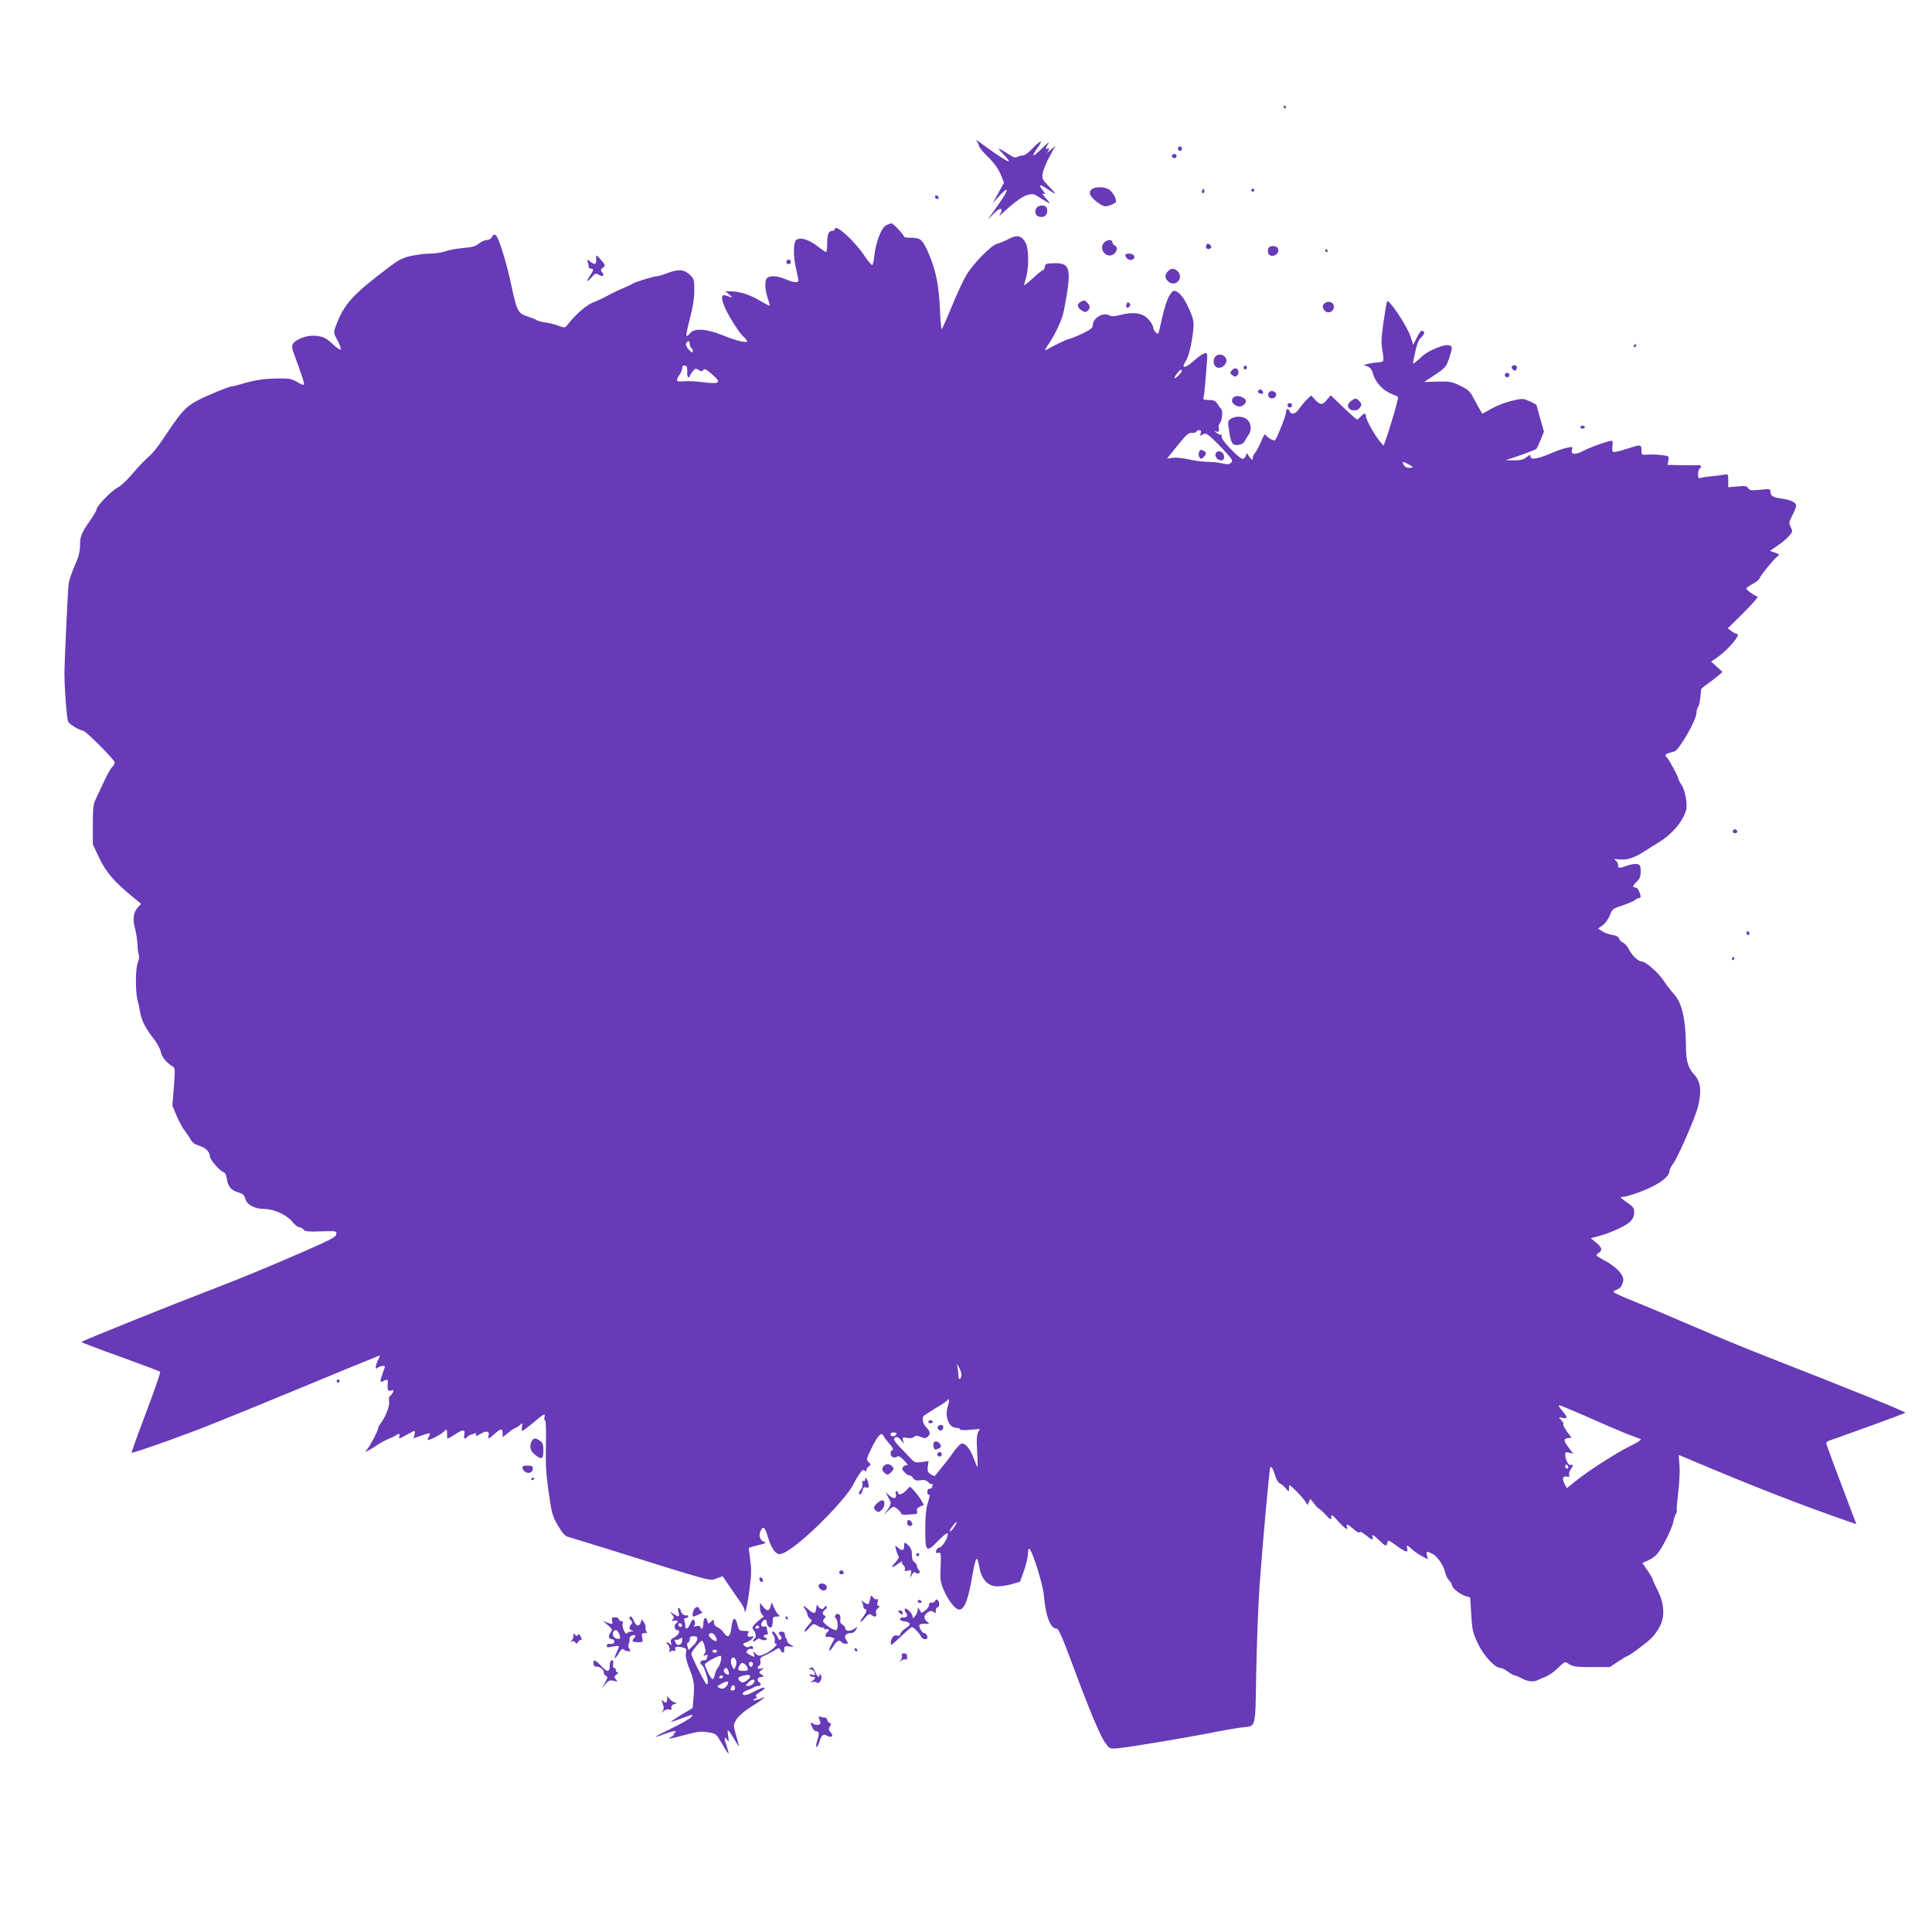 <?xml version="1.0" standalone="no"?>
<!DOCTYPE svg PUBLIC "-//W3C//DTD SVG 20010904//EN"
 "http://www.w3.org/TR/2001/REC-SVG-20010904/DTD/svg10.dtd">
<svg version="1.0" xmlns="http://www.w3.org/2000/svg"
 width="1280pt" height="1280pt" viewBox="0 0 1280 1280"
 preserveAspectRatio="xMidYMid meet">
<g transform="translate(0,1280) scale(0.1,-0.1)"
fill="#673ab7" stroke="none">
<path d="M8505 12090 c3 -5 8 -10 11 -10 2 0 4 5 4 10 0 6 -5 10 -11 10 -5 0
-7 -4 -4 -10z"/>
<path d="M6470 11866 c8 -10 15 -25 16 -34 2 -9 29 -42 61 -73 39 -38 67 -77
82 -113 l23 -56 -37 -67 -37 -68 46 50 c25 28 45 43 46 35 0 -13 -20 -46 -108
-170 -20 -29 -18 -28 16 9 41 45 73 50 51 8 -7 -12 -8 -18 -3 -14 80 76 143
124 177 134 38 11 45 10 77 -11 19 -12 46 -29 60 -36 22 -11 20 -7 -10 25 -22
24 -28 36 -17 32 17 -6 16 -4 -2 19 -33 42 -25 47 22 16 71 -48 74 -47 20 9
-50 52 -51 55 -44 94 4 22 25 72 46 110 l38 70 -34 -30 c-19 -16 -28 -23 -21
-15 14 17 16 34 2 25 -15 -9 -12 7 6 35 9 14 -7 1 -36 -27 -29 -29 -57 -53
-62 -53 -6 0 6 23 26 51 42 57 22 53 -39 -10 -21 -23 -47 -41 -58 -41 -10 0
-26 -4 -36 -9 -12 -7 -26 -4 -47 10 -16 11 -42 27 -59 36 -27 14 -25 10 15
-31 24 -25 39 -46 33 -46 -11 0 -94 54 -178 117 -27 21 -43 29 -35 19z"/>
<path d="M7807 11824 c-8 -8 1 -24 14 -24 5 0 9 7 9 15 0 15 -12 20 -23 9z"/>
<path d="M7765 11771 c-7 -12 12 -24 25 -16 11 7 4 25 -10 25 -5 0 -11 -4 -15
-9z"/>
<path d="M7238 11549 c-36 -21 -16 -59 54 -104 23 -14 33 -15 62 -5 19 6 37
16 39 23 6 17 -19 63 -45 81 -25 18 -84 21 -110 5z"/>
<path d="M7966 11541 c-4 -7 -5 -15 -2 -18 9 -9 19 4 14 18 -4 11 -6 11 -12 0z"/>
<path d="M8290 11540 c0 -5 5 -10 10 -10 6 0 10 5 10 10 0 6 -4 10 -10 10 -5
0 -10 -4 -10 -10z"/>
<path d="M6196 11502 c-3 -6 -1 -14 5 -17 15 -10 25 3 12 16 -7 7 -13 7 -17 1z"/>
<path d="M6872 11428 c-22 -22 -15 -57 13 -64 33 -8 57 12 53 45 -2 19 -10 27
-28 29 -14 2 -31 -3 -38 -10z"/>
<path d="M5870 11307 c-30 -15 -68 -112 -77 -199 -3 -32 -9 -61 -14 -63 -4 -3
-25 21 -46 52 -71 108 -203 227 -203 183 0 -5 -8 -10 -19 -10 -22 0 -31 -26
-31 -92 0 -27 -3 -48 -7 -48 -3 0 -30 18 -59 40 -56 44 -114 61 -139 40 -20
-16 -20 -114 0 -195 8 -33 14 -66 15 -72 0 -19 -32 -16 -85 7 -53 23 -105 26
-123 8 -17 -17 -15 -76 4 -132 9 -26 15 -49 13 -51 -2 -2 -33 14 -68 35 -65
39 -134 60 -194 60 l-32 0 25 -20 c28 -22 24 -25 -15 -10 -34 13 -40 -3 -20
-59 18 -53 96 -179 130 -211 14 -13 25 -27 25 -31 0 -14 -75 4 -160 39 -108
44 -191 50 -218 14 -10 -13 -20 -20 -24 -17 -3 3 7 56 23 116 20 75 29 136 29
186 0 71 -2 77 -31 104 -38 35 -77 37 -149 9 -28 -11 -58 -20 -68 -20 -21 0
-155 -42 -162 -50 -3 -4 -25 -14 -50 -24 -25 -10 -72 -32 -105 -50 -33 -18
-81 -41 -107 -50 -43 -17 -113 -78 -166 -145 -19 -24 -20 -25 -63 -9 -24 9
-64 19 -89 22 -24 4 -49 11 -55 15 -5 5 -33 16 -62 25 -62 21 -69 35 -107 214
-31 145 -81 305 -100 322 -12 9 -17 7 -26 -9 -6 -12 -21 -21 -35 -21 -13 0
-36 -11 -52 -23 -22 -19 -45 -25 -103 -30 -42 -4 -95 -13 -119 -22 -24 -8 -69
-15 -100 -15 -31 0 -87 -7 -125 -15 -57 -12 -82 -25 -145 -72 -249 -188 -302
-247 -358 -398 -14 -38 -13 -42 14 -92 15 -28 24 -55 20 -59 -3 -4 -28 13 -55
38 -39 37 -57 46 -98 52 -51 6 -98 -4 -141 -31 -30 -20 -34 -37 -18 -80 55
-149 74 -207 69 -212 -3 -3 -24 5 -47 19 -38 22 -51 24 -146 22 -75 -2 -128
-10 -189 -27 -46 -14 -90 -25 -96 -25 -19 0 -186 -69 -236 -98 -76 -43 -101
-72 -222 -254 -32 -48 -73 -99 -92 -113 -18 -14 -63 -61 -101 -105 -37 -45
-84 -90 -105 -100 -40 -20 -140 -123 -140 -144 0 -7 -18 -38 -40 -70 -60 -85
-70 -110 -70 -170 0 -41 -9 -75 -35 -134 -19 -43 -37 -96 -40 -118 -6 -47 -28
-516 -28 -594 0 -106 16 -305 25 -322 8 -17 77 -58 97 -58 17 0 211 -194 211
-211 0 -9 -7 -22 -16 -30 -9 -7 -33 -49 -53 -93 -21 -45 -47 -99 -57 -121 -16
-33 -19 -63 -19 -170 l0 -130 44 -92 c45 -94 100 -158 231 -264 l45 -37 -21
-23 c-31 -34 -37 -76 -19 -142 8 -32 15 -79 16 -105 0 -26 4 -56 8 -67 5 -12
2 -33 -6 -52 -16 -39 -17 -191 -2 -248 6 -22 14 -60 18 -85 9 -52 36 -105 91
-174 21 -27 41 -65 45 -84 6 -34 40 -76 79 -97 16 -9 17 -19 8 -135 l-10 -125
29 -69 c16 -37 39 -81 52 -96 12 -15 29 -41 39 -58 11 -21 29 -34 58 -43 42
-13 70 -40 70 -69 0 -21 65 -97 89 -105 13 -4 20 -19 24 -46 7 -50 29 -76 76
-89 29 -8 39 -16 46 -42 12 -41 61 -67 127 -68 64 0 148 -39 184 -84 16 -20
36 -36 45 -36 9 0 22 -7 30 -16 11 -13 31 -15 116 -12 103 3 104 3 101 -20 -3
-19 -43 -39 -283 -143 -154 -67 -370 -156 -480 -198 -372 -143 -925 -366 -925
-372 0 -3 116 -48 258 -98 141 -51 260 -96 263 -99 4 -4 -38 -125 -93 -270
-55 -145 -98 -265 -96 -267 2 -3 110 33 239 79 222 80 322 120 964 385 149 62
304 126 345 142 41 17 81 33 89 36 10 5 9 -1 -3 -25 -20 -38 -22 -72 -4 -54
11 11 48 17 48 8 0 -2 -7 -23 -15 -46 -20 -55 -19 -63 4 -50 28 14 32 13 30
-13 -4 -46 0 -55 22 -50 19 5 20 4 10 -16 -7 -11 -15 -21 -19 -21 -5 0 -6 -16
-4 -36 4 -33 -26 -107 -62 -153 -6 -7 -11 -19 -11 -25 0 -15 -54 -117 -74
-140 -15 -18 -15 -18 9 -6 14 7 43 25 65 40 22 14 56 32 75 40 19 7 39 17 45
22 15 13 28 9 21 -7 -7 -20 -2 -19 50 10 55 31 58 31 50 1 l-6 -25 55 19 c58
20 61 20 45 -11 -6 -10 -8 -19 -5 -19 17 0 83 34 102 52 22 21 23 21 25 2 0
-10 1 -27 0 -36 -1 -13 10 -9 50 17 55 37 73 36 64 -1 -6 -23 7 -34 18 -15 3
5 19 14 35 19 25 9 29 8 24 -4 -4 -11 4 -9 30 6 39 23 62 19 54 -11 -7 -26 0
-24 40 11 41 37 53 38 53 4 l0 -26 39 31 c21 17 42 31 47 31 4 0 16 8 27 17
19 17 20 17 15 -9 -3 -16 -2 -28 3 -28 4 0 37 25 73 55 71 60 81 65 73 35 -3
-11 -1 -20 4 -20 6 0 8 -64 6 -163 -3 -127 1 -194 18 -313 20 -139 24 -157 61
-220 26 -46 47 -70 64 -75 14 -4 120 -36 235 -72 745 -233 705 -222 751 -205
l42 15 41 -61 c23 -34 57 -83 76 -110 19 -26 32 -53 28 -60 -4 -7 -2 -8 5 -1
6 6 18 69 27 140 14 107 14 143 5 203 -6 41 -10 75 -8 77 2 2 31 11 63 18 49
12 56 16 37 22 -27 9 -38 45 -22 74 18 34 28 25 49 -47 12 -40 31 -78 45 -92
23 -20 28 -21 55 -10 105 43 423 359 470 466 5 11 20 37 34 57 18 27 27 33 36
24 8 -8 11 -8 11 2 0 8 7 19 16 26 15 10 15 13 -1 28 -16 16 -15 22 18 90 19
40 43 80 53 87 15 13 18 13 28 -4 6 -11 24 -35 41 -54 20 -23 26 -37 17 -40
-18 -6 -15 -39 4 -46 9 -4 22 -2 29 4 8 7 21 -1 46 -27 19 -19 27 -33 19 -31
-8 3 -20 -2 -27 -11 -9 -12 -6 -20 14 -39 14 -13 28 -21 31 -18 3 3 12 -4 20
-15 12 -17 22 -20 49 -16 25 4 39 1 53 -13 10 -10 21 -15 25 -12 4 4 5 -2 3
-13 -2 -11 -11 -19 -20 -19 -10 1 -15 -6 -14 -21 0 -13 4 -21 9 -18 10 6 9 -5
-8 -61 -10 -32 -15 -92 -15 -173 0 -148 7 -153 90 -67 30 31 56 51 58 45 7
-21 -32 -90 -53 -93 -11 -2 -21 -12 -23 -22 -3 -14 1 -18 15 -14 17 5 18 -1
15 -92 -4 -83 -1 -104 19 -151 28 -66 72 -125 99 -132 34 -9 61 51 87 196 29
165 35 173 53 77 15 -77 57 -120 118 -120 24 0 68 7 97 15 l53 16 26 72 c14
40 26 89 26 110 0 20 4 37 8 37 17 0 92 -235 98 -309 11 -137 43 -221 84 -221
13 0 36 -52 100 -223 112 -304 187 -484 222 -533 29 -40 30 -41 81 -37 75 7
390 59 590 97 95 19 199 37 232 41 100 12 91 -23 98 377 4 194 14 448 22 563
19 266 65 778 71 784 8 8 20 -13 33 -57 7 -24 20 -46 29 -49 9 -3 27 -18 39
-32 22 -26 22 -26 23 -3 0 12 2 22 3 22 9 0 86 -78 102 -104 l19 -28 8 22 c8
23 9 23 34 -11 14 -19 28 -34 32 -34 4 0 24 -18 44 -40 35 -37 37 -38 38 -16
0 20 5 17 46 -28 45 -50 69 -65 58 -36 -9 23 5 18 44 -16 21 -19 38 -27 40
-20 2 6 18 -1 40 -19 40 -33 54 -38 46 -15 -10 24 4 18 43 -20 42 -40 50 -43
55 -15 3 19 8 17 58 -19 62 -45 81 -51 73 -21 -7 27 0 25 34 -6 15 -14 45 -35
66 -45 l38 -20 -7 26 c-7 29 -3 30 37 10 34 -18 73 -76 84 -124 4 -18 16 -42
26 -52 10 -10 19 -25 19 -33 0 -18 59 -63 94 -72 14 -3 26 -7 26 -8 1 0 3 -41
6 -91 7 -125 10 -140 49 -221 37 -75 110 -154 143 -154 10 0 33 -11 52 -25 19
-14 39 -25 45 -25 5 0 27 -9 48 -20 40 -22 77 -25 105 -11 9 5 32 15 49 21 18
7 45 24 60 37 16 14 38 35 50 46 22 19 23 19 50 1 23 -15 48 -19 148 -19 l120
0 57 38 c31 20 59 37 63 37 9 0 116 79 153 114 19 17 45 53 59 81 35 67 29
154 -16 241 -17 34 -31 65 -31 70 -1 5 -16 32 -35 59 l-34 50 37 16 c20 9 47
27 59 41 32 34 101 170 109 215 4 21 11 43 16 50 5 6 8 17 7 25 -2 7 3 64 10
126 8 62 11 142 8 178 -4 35 -5 64 -4 64 2 0 41 -16 87 -36 399 -169 717 -293
1022 -399 l67 -23 -10 26 c-111 291 -189 500 -189 509 0 6 6 13 13 16 6 2 122
44 257 92 135 49 248 91 253 95 7 6 -348 149 -903 366 -129 50 -350 141 -490
202 -140 60 -319 136 -397 167 -79 31 -143 61 -143 65 0 5 9 11 19 15 24 7 37
23 45 57 9 37 -43 94 -125 138 -58 31 -60 33 -40 47 30 20 26 37 -15 71 l-35
29 48 12 c80 21 188 70 215 99 17 18 25 38 25 60 0 29 -7 38 -51 68 -38 25
-45 34 -30 34 32 0 134 35 200 68 70 35 114 74 114 100 0 10 10 32 23 49 34
46 146 303 166 378 26 105 19 169 -24 215 -40 42 -55 92 -55 182 -1 182 -26
293 -79 351 -21 23 -52 63 -69 90 -32 50 -119 127 -145 127 -23 0 -65 40 -85
80 -9 19 -27 39 -39 45 -12 5 -24 17 -26 27 -3 11 -19 20 -45 24 -22 3 -52 14
-67 24 l-27 18 31 23 c17 12 38 42 47 65 15 41 20 45 83 65 36 12 73 28 82 35
8 8 21 14 27 14 15 0 15 11 2 44 -5 14 -16 26 -25 26 -22 0 -19 13 10 40 19
18 25 34 25 67 0 36 -4 44 -22 48 -13 3 -43 -1 -67 -10 -56 -19 -61 -19 -61 5
0 10 -8 24 -17 30 -14 9 -9 10 26 6 51 -5 98 10 168 55 29 19 70 44 91 57 91
56 160 137 183 215 11 38 -7 135 -32 169 -10 15 -19 32 -19 37 0 14 -58 122
-77 143 -14 16 -13 18 11 28 15 5 31 10 35 10 30 0 151 208 151 260 0 14 5 31
10 36 8 8 15 47 20 116 0 4 19 21 43 37 23 17 55 41 71 55 l28 24 -37 34 -38
35 44 30 c71 50 156 153 127 153 -7 0 -24 9 -37 19 l-24 18 104 103 c57 57 99
105 94 107 -24 8 -75 44 -75 53 0 5 18 19 40 30 23 12 44 29 47 38 7 20 88
120 116 143 19 16 19 16 -14 28 l-33 11 49 34 c28 18 62 47 77 64 26 29 26 32
12 60 -13 28 -13 33 11 78 14 26 25 55 25 64 0 21 -38 39 -99 47 -54 7 -71 18
-71 45 0 19 -5 20 -69 13 -60 -6 -70 -4 -79 11 -8 14 -19 16 -71 11 l-61 -5 0
44 c0 41 -2 44 -22 40 -13 -3 -51 -8 -86 -11 -35 -3 -70 -9 -78 -12 -10 -4
-14 3 -14 25 0 17 5 34 10 37 18 11 11 24 -12 23 -13 -1 -63 -1 -112 0 l-88 2
5 29 c6 29 5 30 -46 36 -29 4 -70 5 -92 3 -39 -3 -40 -2 -40 30 0 39 -4 39
-101 7 -42 -14 -80 -22 -86 -19 -6 4 -8 22 -5 40 3 19 1 34 -4 34 -22 0 -147
-44 -191 -68 -53 -28 -83 -24 -73 9 6 19 4 20 -32 13 -21 -4 -67 -20 -102 -35
-85 -38 -141 -48 -141 -25 0 16 -3 15 -26 -3 -20 -16 -41 -21 -83 -21 l-56 1
98 33 c54 19 102 38 106 42 4 5 17 33 29 62 l21 53 -24 84 c-14 47 -25 88 -25
91 0 3 -20 14 -45 25 -44 20 -49 20 -117 4 -40 -9 -100 -32 -134 -51 l-63 -35
-14 23 c-8 13 -27 48 -43 78 -25 47 -37 59 -89 84 -55 27 -68 30 -150 28 l-90
-3 72 48 c68 45 74 52 93 107 25 75 25 82 -2 89 -28 8 -135 -36 -173 -71 -16
-16 -38 -34 -48 -42 -17 -12 -18 -11 -13 11 23 111 31 135 53 155 14 13 22 28
18 33 -12 20 -25 11 -48 -36 l-24 -47 -18 55 c-24 72 -147 256 -156 231 -3 -9
-14 -73 -24 -142 -14 -101 -15 -136 -6 -184 6 -32 8 -62 5 -67 -3 -5 -20 -10
-37 -10 -18 -1 -45 -5 -62 -9 l-30 -7 26 -11 c19 -7 29 -23 38 -55 15 -52 67
-107 121 -127 19 -7 38 -16 42 -19 6 -5 -46 -186 -83 -290 l-12 -34 -23 26
c-35 41 -94 146 -94 168 0 24 -12 24 -35 -1 -10 -11 -21 -20 -24 -20 -3 0 -44
36 -91 81 l-84 80 -27 -32 c-28 -35 -45 -33 -83 10 l-19 21 -29 -27 c-16 -16
-38 -43 -50 -60 -21 -35 -54 -44 -64 -18 -9 23 -24 18 -24 -8 0 -21 -59 -169
-72 -183 -8 -8 -51 16 -62 34 -6 10 -14 -1 -31 -43 -13 -31 -31 -65 -39 -74
-9 -10 -16 -25 -16 -35 0 -15 -2 -15 -13 -4 -8 7 -16 20 -20 28 -4 11 -7 9
-12 -7 -4 -13 -14 -23 -22 -23 -23 0 -146 129 -139 146 3 8 -1 14 -8 14 -8 0
-22 8 -33 18 -10 9 -14 14 -9 10 20 -16 38 -9 31 13 -4 12 -1 27 8 37 14 17
20 82 8 92 -4 3 -14 17 -24 33 -14 22 -25 27 -58 27 -31 0 -40 3 -36 14 3 8 8
46 11 85 19 227 19 211 -1 211 -10 -1 -43 -23 -73 -50 -57 -52 -88 -54 -55 -4
20 31 40 111 50 201 6 52 4 71 -16 120 -31 78 -65 128 -93 141 -22 10 -27 7
-48 -26 -14 -21 -34 -81 -47 -142 -13 -58 -25 -107 -27 -109 -8 -9 -34 23 -34
40 0 10 -13 34 -30 52 -37 43 -99 53 -184 31 -43 -11 -61 -12 -77 -3 -41 22
-109 -18 -109 -64 0 -18 -13 -30 -63 -54 -34 -17 -76 -34 -92 -38 -17 -4 -58
-23 -93 -41 -34 -19 -65 -34 -68 -34 -3 0 9 20 26 45 44 64 88 161 99 219 53
279 45 315 -67 312 -51 -1 -57 -4 -60 -24 -2 -12 -7 -22 -12 -22 -5 0 -33 -22
-63 -50 -30 -27 -57 -50 -60 -50 -3 0 2 21 10 48 20 67 20 190 -1 231 -27 51
-55 58 -113 28 -26 -14 -61 -28 -76 -32 -39 -8 -163 -135 -208 -213 -20 -35
-63 -128 -95 -207 -33 -80 -62 -145 -65 -145 -3 0 -9 62 -12 138 -7 158 -30
266 -81 378 -37 80 -48 88 -113 89 -24 0 -43 3 -43 6 0 12 -72 89 -83 89 -7 0
-23 -6 -37 -13z m-1300 -786 c0 -11 5 -23 10 -26 6 -3 10 -13 10 -22 0 -12 -6
-10 -25 9 -16 16 -23 32 -19 42 9 22 24 20 24 -3z m-17 -184 c-1 -20 2 -37 7
-37 6 0 10 3 10 8 0 4 9 18 19 31 16 21 20 22 40 10 18 -12 23 -12 30 0 7 11
20 5 60 -30 64 -55 52 -66 -62 -51 -44 6 -102 8 -128 6 -52 -5 -55 2 -22 51 7
11 13 28 13 38 0 12 6 17 18 15 13 -3 16 -12 15 -41z m3277 5 c0 -5 -11 -19
-25 -32 -29 -27 -33 -19 -7 15 17 25 32 32 32 17z m125 -413 c-6 -18 -5 -19
13 -8 18 11 25 8 62 -24 22 -21 63 -62 91 -93 44 -48 48 -57 35 -70 -12 -11
-24 -12 -58 -4 -24 5 -67 10 -96 10 -29 0 -85 7 -124 16 -39 9 -88 14 -108 11
l-38 -5 70 87 c56 70 74 85 93 83 13 -2 26 2 30 7 3 6 13 11 21 11 11 0 13 -6
9 -21z m1375 -204 c36 -19 38 -25 5 -25 -14 0 -29 8 -35 20 -13 24 -8 25 30 5z
m-2960 -6032 c0 -12 -4 -25 -10 -28 -6 -4 -10 6 -10 22 0 15 -3 39 -6 53 l-5
25 15 -25 c8 -14 15 -35 16 -47z m-90 -208 c-23 -70 6 -145 57 -145 12 0 23
-4 23 -10 0 -5 26 -7 66 -3 l66 6 -12 -23 c-9 -17 -11 -53 -6 -127 3 -57 4
-103 2 -103 -2 0 -13 26 -25 58 -23 64 -59 106 -83 97 -9 -4 -30 -27 -49 -53
-18 -26 -53 -72 -78 -102 -25 -30 -46 -57 -48 -59 -1 -2 -13 3 -27 12 -20 13
-23 22 -19 51 l5 36 -45 -6 c-41 -6 -48 -4 -72 22 -15 16 -47 50 -72 75 -26
26 -43 51 -39 58 11 17 26 13 46 -11 l19 -23 -6 22 c-5 21 -3 22 26 17 19 -4
37 -2 46 6 12 10 21 10 45 0 24 -10 33 -10 45 0 21 17 19 36 -7 62 -22 22 -31
57 -20 75 4 5 40 29 80 53 40 23 75 47 78 52 13 21 15 -3 4 -37z m4268 -86
c114 -51 231 -100 260 -110 29 -10 57 -21 63 -24 5 -4 -26 -24 -70 -45 -90
-44 -279 -165 -364 -234 l-56 -46 -16 30 c-18 35 -11 54 17 47 14 -4 18 -2 14
10 -3 8 1 24 9 36 19 26 19 38 2 31 -15 -5 -37 35 -37 68 0 17 4 19 27 13 l26
-6 -25 33 c-39 52 -41 66 -12 70 l26 3 -31 41 c-16 23 -27 45 -24 48 4 3 -2
16 -13 27 -19 22 -19 22 9 15 35 -8 34 5 -4 49 -17 19 -26 35 -19 35 6 0 105
-41 218 -91z m-4608 -98 c0 -11 -26 -22 -34 -14 -12 12 -5 23 14 23 11 0 20
-4 20 -9z m4450 -222 c0 -5 -4 -9 -10 -9 -5 0 -10 7 -10 16 0 8 5 12 10 9 6
-3 10 -10 10 -16z m-4070 -399 c-12 -17 -24 -29 -27 -26 -3 2 5 18 18 35 29
40 38 32 9 -9z"/>
<path d="M7944 9805 c-8 -20 3 -48 18 -43 6 2 16 12 22 21 8 13 7 20 -4 27
-21 14 -30 12 -36 -5z"/>
<path d="M8054 9795 c-8 -20 13 -45 37 -45 13 0 19 7 19 24 0 34 -45 50 -56
21z"/>
<path d="M6150 3380 c0 -5 7 -10 15 -10 8 0 15 5 15 10 0 6 -7 10 -15 10 -8 0
-15 -4 -15 -10z"/>
<path d="M6214 3349 c-8 -14 11 -33 25 -25 6 4 11 14 11 22 0 16 -26 19 -36 3z"/>
<path d="M6186 3242 c-3 -5 -3 -18 0 -30 5 -18 9 -19 30 -10 19 9 21 14 13 29
-10 20 -34 25 -43 11z"/>
<path d="M6210 3165 c0 -8 7 -15 15 -15 8 0 15 7 15 15 0 8 -7 15 -15 15 -8 0
-15 -7 -15 -15z"/>
<path d="M7316 11194 c-42 -41 14 -112 62 -78 25 17 29 49 7 58 -8 3 -15 12
-15 21 0 20 -34 19 -54 -1z"/>
<path d="M7997 11183 c-4 -3 -7 -12 -7 -20 0 -15 26 -18 34 -4 7 11 -18 33
-27 24z"/>
<path d="M8404 11156 c-11 -28 1 -51 25 -51 28 0 47 25 38 49 -8 20 -56 21
-63 2z"/>
<path d="M8780 11140 c0 -5 5 -10 11 -10 5 0 7 5 4 10 -3 6 -8 10 -11 10 -2 0
-4 -4 -4 -10z"/>
<path d="M7457 11113 c-4 -3 0 -14 9 -24 20 -22 57 -9 48 16 -6 15 -45 21 -57
8z"/>
<path d="M3950 11082 c0 -36 -6 -39 -40 -15 -22 16 -23 16 -17 -1 4 -10 7 -24
7 -32 0 -8 7 -14 15 -14 20 0 19 -9 -5 -45 -29 -43 -25 -50 8 -14 25 29 30 30
50 18 26 -16 40 -6 21 17 -11 14 -11 18 5 30 20 14 19 17 -26 68 -18 19 -18
19 -18 -12z"/>
<path d="M5210 11065 c0 -8 7 -15 15 -15 8 0 15 7 15 15 0 8 -7 15 -15 15 -8
0 -15 -7 -15 -15z"/>
<path d="M7737 11002 c-22 -24 -21 -45 3 -67 45 -40 105 20 65 65 -23 25 -47
25 -68 2z"/>
<path d="M7158 10799 c-25 -14 -22 -36 7 -55 20 -13 28 -14 40 -4 19 16 19 35
-1 54 -18 19 -23 19 -46 5z"/>
<path d="M7464 10786 c-8 -22 3 -33 18 -18 9 9 9 15 0 24 -9 9 -13 7 -18 -6z"/>
<path d="M8771 10786 c-9 -11 -10 -20 -1 -35 21 -40 79 -15 65 29 -7 24 -46
27 -64 6z"/>
<path d="M10825 10510 c-3 -5 -1 -10 4 -10 6 0 11 5 11 10 0 6 -2 10 -4 10 -3
0 -8 -4 -11 -10z"/>
<path d="M8052 10438 c-16 -16 -15 -53 3 -68 18 -15 52 -4 65 21 23 41 -34 81
-68 47z"/>
<path d="M8240 10365 c0 -9 5 -15 11 -13 6 2 11 8 11 13 0 5 -5 11 -11 13 -6
2 -11 -4 -11 -13z"/>
<path d="M10016 10371 c-7 -11 18 -33 27 -24 4 3 7 12 7 20 0 15 -26 18 -34 4z"/>
<path d="M8159 10344 c-11 -14 -10 -18 6 -30 16 -12 21 -12 32 -1 16 15 7 47
-12 47 -7 0 -19 -7 -26 -16z"/>
<path d="M9970 10315 c0 -8 7 -15 15 -15 8 0 15 7 15 15 0 8 -7 15 -15 15 -8
0 -15 -7 -15 -15z"/>
<path d="M8335 10210 c-3 -6 1 -13 10 -16 19 -8 30 0 20 15 -8 14 -22 14 -30
1z"/>
<path d="M8404 10195 c-4 -9 -2 -21 4 -27 16 -16 47 -5 47 17 0 26 -42 34 -51
10z"/>
<path d="M8170 10165 c-17 -20 -5 -44 28 -56 31 -12 71 26 51 46 -24 23 -64
28 -79 10z"/>
<path d="M8952 10144 c-33 -23 -26 -58 13 -62 19 -3 33 2 42 14 17 23 16 29
-3 48 -19 20 -24 20 -52 0z"/>
<path d="M8530 10115 c0 -8 7 -15 15 -15 8 0 15 7 15 15 0 8 -7 15 -15 15 -8
0 -15 -7 -15 -15z"/>
<path d="M8154 10025 c-19 -13 -20 -19 -12 -72 13 -89 22 -105 60 -101 20 2
37 11 43 23 6 11 18 32 29 47 22 33 14 81 -17 103 -27 19 -76 19 -103 0z"/>
<path d="M10470 9970 c0 -5 7 -10 15 -10 8 0 15 5 15 10 0 6 -7 10 -15 10 -8
0 -15 -4 -15 -10z"/>
<path d="M11486 7303 c-11 -11 -6 -23 9 -23 8 0 15 4 15 9 0 13 -16 22 -24 14z"/>
<path d="M11570 6621 c0 -6 5 -13 10 -16 6 -3 10 1 10 9 0 9 -4 16 -10 16 -5
0 -10 -4 -10 -9z"/>
<path d="M11475 6450 c-3 -5 -1 -10 4 -10 6 0 11 5 11 10 0 6 -2 10 -4 10 -3
0 -8 -4 -11 -10z"/>
<path d="M2230 3650 c0 -5 5 -10 10 -10 6 0 10 5 10 10 0 6 -4 10 -10 10 -5 0
-10 -4 -10 -10z"/>
<path d="M3519 3244 c-12 -34 -4 -58 28 -84 42 -33 53 -26 53 29 0 40 -4 53
-22 65 -32 23 -47 20 -59 -10z"/>
<path d="M5850 3081 c-7 -15 -6 -23 6 -35 19 -20 29 -20 48 0 19 19 20 26 4
42 -18 18 -46 14 -58 -7z"/>
<path d="M3462 3074 c8 -40 68 -44 68 -4 0 16 -6 20 -36 20 -28 0 -35 -4 -32
-16z"/>
<path d="M3520 2999 c0 -5 5 -7 10 -4 6 3 10 8 10 11 0 2 -4 4 -10 4 -5 0 -10
-5 -10 -11z"/>
<path d="M5732 3000 c2 -8 -3 -14 -10 -12 -9 2 -12 -4 -8 -16 3 -10 -1 -27 -9
-38 -17 -22 -19 -34 -6 -34 5 0 12 12 15 26 5 19 11 24 25 19 15 -4 18 -1 15
21 -1 15 -8 32 -14 38 -8 8 -11 7 -8 -4z"/>
<path d="M6003 2925 c-22 -25 -53 -34 -53 -15 0 6 -5 10 -11 10 -6 0 -8 -8 -4
-19 9 -30 -14 -35 -42 -10 l-26 24 13 -25 c7 -14 16 -32 20 -40 4 -9 -3 -29
-18 -50 l-26 -35 31 29 c31 28 32 28 57 10 14 -11 26 -24 26 -31 0 -7 15 -10
43 -8 23 2 48 4 55 4 8 1 11 8 8 19 -5 13 1 22 19 30 l26 12 -18 31 c-17 30
-67 89 -75 89 -1 0 -13 -12 -25 -25z"/>
<path d="M5810 2840 c-24 -24 -25 -33 -5 -50 13 -10 19 -10 35 5 24 21 27 65
5 65 -8 0 -24 -9 -35 -20z"/>
<path d="M6010 2710 c0 -19 20 -27 33 -13 8 7 -11 33 -24 33 -5 0 -9 -9 -9
-20z"/>
<path d="M5990 2555 c0 -29 -16 -32 -42 -8 -19 17 -19 16 -12 -12 4 -17 11
-35 16 -42 7 -8 1 -21 -16 -40 -38 -40 -32 -48 11 -16 20 15 34 23 30 17 -4
-7 0 -17 9 -24 8 -7 12 -20 9 -28 -4 -11 1 -13 20 -8 24 6 25 4 20 -21 l-6
-28 14 24 c9 15 17 20 21 13 4 -6 13 -9 22 -5 12 4 12 8 2 20 -7 8 -13 22 -14
31 -2 8 -9 19 -18 24 -9 5 -15 23 -14 47 0 27 -6 45 -21 60 -27 27 -31 26 -31
-4z"/>
<path d="M6070 2500 c0 -5 5 -10 10 -10 6 0 10 5 10 10 0 6 -4 10 -10 10 -5 0
-10 -4 -10 -10z"/>
<path d="M5566 2393 c-11 -11 -6 -23 9 -23 8 0 15 4 15 9 0 13 -16 22 -24 14z"/>
<path d="M5032 2336 c1 -10 8 -17 13 -17 15 1 12 24 -3 29 -9 3 -13 -2 -10
-12z"/>
<path d="M5425 2300 c-10 -17 20 -44 40 -36 9 3 15 14 13 23 -4 21 -43 30 -53
13z"/>
<path d="M5764 2203 c-8 -38 -11 -39 -44 -16 -14 9 -19 10 -12 3 6 -8 12 -22
12 -32 0 -10 5 -18 10 -18 16 0 11 -23 -10 -50 -31 -40 -22 -49 10 -10 23 27
33 31 42 22 20 -20 40 -15 33 9 -5 14 -1 25 12 34 12 10 14 14 4 15 -9 0 -11
8 -7 26 5 17 3 24 -4 19 -6 -4 -18 1 -25 11 -13 18 -15 17 -21 -13z"/>
<path d="M6196 2194 c-3 -8 -14 -14 -23 -12 -12 2 -18 -3 -18 -15 0 -10 -11
-27 -25 -37 -25 -19 -25 -19 -37 3 -12 21 -12 21 -13 2 0 -11 -7 -29 -16 -40
-14 -20 -15 -19 -20 2 -7 26 -53 62 -50 38 1 -8 5 -18 9 -21 14 -15 6 -31 -15
-30 -35 2 -33 -22 3 -26 43 -4 48 -24 10 -45 -16 -10 -32 -26 -35 -37 -3 -12
-10 -17 -21 -12 -20 7 -39 -11 -43 -43 -2 -21 0 -22 15 -10 10 8 40 35 68 62
27 26 53 47 57 47 11 0 54 -45 61 -64 4 -9 15 -16 26 -16 14 0 18 5 14 20 -3
11 -12 20 -19 20 -16 0 -41 46 -31 57 4 3 21 6 38 5 28 -1 29 1 13 12 -26 20
-25 45 2 63 19 12 27 13 39 3 13 -10 15 -9 15 9 0 11 4 21 9 21 15 0 19 35 5
47 -9 9 -14 9 -18 -3z"/>
<path d="M6080 2190 c0 -5 7 -10 16 -10 8 0 12 5 9 10 -3 6 -10 10 -16 10 -5
0 -9 -4 -9 -10z"/>
<path d="M5035 2148 c0 -18 7 -39 15 -46 10 -9 12 -15 3 -18 -6 -3 -25 -19
-43 -35 -26 -25 -29 -33 -19 -46 17 -20 21 -50 9 -58 -6 -3 -10 -11 -10 -17 0
-6 8 -4 18 5 10 10 22 14 26 10 11 -11 46 -14 46 -3 0 6 -4 10 -10 10 -5 0
-10 5 -10 10 0 6 7 10 16 10 11 0 14 5 10 16 -3 9 -6 22 -6 30 0 7 -6 11 -14
8 -20 -8 -30 14 -16 31 17 21 30 19 30 -4 0 -10 6 -24 14 -30 16 -13 26 4 26
45 0 19 5 24 28 24 19 0 23 3 13 9 -8 5 -22 26 -32 47 l-17 39 -7 -28 c-9 -34
-23 -34 -50 -1 l-20 25 0 -33z m-5 -128 c0 -5 -7 -10 -16 -10 -8 0 -12 5 -9
10 3 6 10 10 16 10 5 0 9 -4 9 -10z"/>
<path d="M5408 2145 c-4 -38 -17 -40 -50 -10 -34 31 -44 32 -24 3 9 -12 16
-29 16 -37 0 -7 8 -19 17 -26 15 -11 14 -15 -10 -41 -15 -16 -27 -35 -27 -42
0 -7 13 2 29 20 29 33 30 33 59 16 16 -10 32 -15 36 -11 3 3 6 1 6 -5 0 -6 7
-9 15 -6 17 7 21 -11 5 -21 -5 -3 -10 -13 -10 -21 0 -8 4 -13 9 -10 5 4 19 3
30 -2 l21 -7 -21 -39 c-26 -50 -17 -58 13 -12 23 36 41 45 53 26 3 -5 15 -10
27 -10 19 0 19 1 5 24 -18 27 -6 46 30 46 13 0 27 9 34 22 12 22 12 22 -14 5
-27 -17 -57 -14 -57 7 0 6 -8 16 -19 23 -13 8 -17 19 -14 36 5 28 -13 45 -30
28 -8 -8 -8 -14 1 -23 15 -15 16 -78 1 -78 -15 0 -49 19 -72 41 -17 16 -18 20
-6 35 11 13 11 18 2 21 -18 6 -16 24 4 39 10 7 14 16 9 21 -5 4 -11 2 -13 -4
-7 -19 -30 -16 -42 4 -8 15 -10 13 -13 -12z"/>
<path d="M4608 2149 c-15 -8 -27 -59 -14 -59 10 0 70 29 60 30 -6 0 -15 9 -20
19 -7 16 -13 18 -26 10z"/>
<path d="M4495 2121 c8 -36 4 -37 -33 -14 -27 17 -27 17 -10 -3 14 -16 15 -23
5 -33 -10 -11 -8 -13 11 -8 22 5 30 -7 12 -18 -16 -10 -12 -45 6 -45 25 0 12
-33 -19 -48 -22 -11 -26 -18 -21 -35 5 -18 4 -20 -7 -9 -20 18 -33 15 -14 -4
9 -10 14 -26 11 -37 -3 -14 -2 -17 6 -9 6 6 17 8 24 5 10 -4 12 0 8 11 -7 17
12 21 54 10 19 -6 22 -11 17 -31 -6 -24 4 -66 30 -128 22 -54 27 -96 20 -169
l-6 -72 -74 -44 c-40 -25 -72 -46 -70 -48 1 -1 33 9 70 23 81 30 83 30 61 6
-10 -11 -67 -43 -127 -72 -60 -29 -107 -54 -106 -56 2 -1 27 6 55 17 57 22 99
28 72 10 -8 -5 -10 -10 -5 -10 6 0 -1 -7 -15 -15 -36 -20 -19 -18 90 11 81 22
106 25 151 17 53 -8 54 -9 93 -76 21 -37 40 -66 42 -64 3 2 -3 23 -11 47 -19
54 -19 71 1 45 14 -19 14 -17 8 25 -8 53 -2 49 44 -28 18 -31 31 -49 28 -39
-3 10 -13 46 -22 80 -17 62 -16 62 7 98 13 20 53 55 89 77 36 22 74 48 85 57
18 14 17 14 -19 0 -22 -8 -41 -13 -44 -10 -3 2 3 8 12 11 12 5 14 9 6 14 -8 5
1 15 25 30 20 12 34 25 31 28 -6 5 -30 -4 -88 -34 -14 -8 -33 -14 -42 -14 -26
0 -18 20 12 30 15 6 35 15 44 20 10 6 25 10 33 10 17 0 20 16 5 25 -19 12 -10
35 13 35 21 1 22 1 3 15 -20 15 -20 15 0 31 18 15 18 15 -3 9 -24 -7 -32 8
-12 21 6 3 9 17 7 29 -4 19 2 26 31 38 20 9 49 24 64 34 27 17 29 17 38 1 14
-25 26 -22 25 5 -1 19 3 22 34 19 34 -3 35 -3 10 10 -14 8 -25 19 -25 25 0 6
-3 15 -7 19 -5 4 -8 16 -8 26 0 11 -7 18 -20 18 -23 0 -26 -10 -8 -28 9 -9 9
-15 1 -23 -8 -8 -14 -2 -24 20 -8 17 -20 31 -27 31 -10 0 -10 -4 1 -21 8 -11
13 -29 10 -40 -3 -11 0 -19 8 -19 19 0 -28 -46 -66 -64 -42 -20 -50 -20 -71 1
-16 16 -16 16 -9 -6 7 -22 7 -22 -25 -6 -26 13 -29 19 -19 31 7 8 18 13 26 10
7 -3 13 -2 13 3 0 15 -13 21 -25 11 -8 -6 -18 -5 -30 4 -18 13 -17 15 18 29
34 15 55 46 22 34 -18 -8 -30 10 -17 26 8 9 1 12 -26 12 -33 0 -37 3 -45 37
-14 61 -34 55 -41 -13 -8 -65 -24 -76 -51 -36 -8 13 -26 29 -40 35 -16 7 -25
20 -25 33 0 21 -1 21 -19 5 -17 -16 -19 -16 -24 4 -8 33 -27 23 -27 -15 0 -19
-4 -35 -10 -35 -5 0 -10 5 -10 11 0 7 -10 9 -27 5 -17 -4 -23 -3 -15 2 12 8 7
42 -7 42 -3 0 -12 -13 -19 -30 -15 -34 -32 -40 -32 -11 0 11 -3 26 -6 35 -4
11 -1 16 10 16 9 0 16 5 16 11 0 6 -6 9 -12 7 -14 -5 -38 15 -38 31 0 5 -5 13
-11 17 -8 4 -9 -3 -4 -25z m22 -97 c-9 -9 -28 6 -21 18 4 6 10 6 17 -1 6 -6 8
-13 4 -17z m223 -65 c18 -33 7 -42 -23 -19 -27 22 -28 40 -2 40 8 0 19 -9 25
-21z m-120 -17 c0 -10 -13 -31 -29 -46 l-29 -28 -7 23 c-5 14 -3 25 4 27 6 2
11 12 11 23 0 14 7 19 25 19 17 0 25 -5 25 -18z m-100 -12 c0 -25 -29 -38 -41
-19 -11 18 -12 32 -1 25 4 -2 14 -1 22 5 20 12 20 12 20 -11z m146 -27 c11
-41 11 -47 0 -62 -9 -12 -7 -13 8 -8 14 6 17 4 12 -9 -3 -8 -6 -18 -6 -20 0
-2 -9 -4 -20 -4 -11 0 -20 -7 -20 -15 0 -8 4 -15 9 -15 10 0 41 -84 41 -112 0
-10 -4 -18 -8 -18 -8 0 -103 188 -102 204 0 12 60 86 70 86 4 0 11 -12 16 -27z
m84 -43 c0 -5 -7 -10 -15 -10 -8 0 -15 5 -15 10 0 6 7 10 15 10 8 0 15 -4 15
-10z m26 -62 c-3 -17 -12 -39 -20 -47 -8 -9 -17 -31 -21 -49 -4 -18 -11 -30
-16 -26 -12 7 -49 80 -49 96 0 12 81 57 104 58 5 0 6 -14 2 -32z m102 -6 c2
-12 -1 -29 -7 -39 -8 -16 -11 -15 -21 9 -14 30 -7 62 13 56 6 -3 13 -14 15
-26z m75 -44 c4 -15 -1 -18 -29 -18 -36 0 -41 9 -22 39 9 15 15 17 29 8 10 -6
20 -19 22 -29z m35 25 c-4 -22 -22 -20 -26 1 -2 10 3 16 13 16 10 0 15 -7 13
-17z m-164 -39 c11 -28 7 -35 -14 -24 -11 6 -17 16 -14 25 8 20 20 19 28 -1z
m146 -44 c0 -5 -11 -17 -25 -26 -20 -13 -28 -14 -40 -4 -23 19 -18 29 18 38
34 9 47 7 47 -8z m-180 0 c0 -5 -7 -10 -16 -10 -8 0 -12 5 -9 10 3 6 10 10 16
10 5 0 9 -4 9 -10z m200 -45 c-7 -8 -22 -15 -33 -15 -20 0 -20 1 3 25 26 28
54 19 30 -10z m-170 -6 c-14 -26 -34 -33 -56 -21 -15 9 -14 11 12 25 42 23 57
22 44 -4z m50 -25 c0 -8 -7 -14 -15 -14 -17 0 -18 2 -9 24 7 18 24 12 24 -10z"/>
<path d="M5950 2126 c0 -2 7 -9 15 -16 12 -10 15 -10 15 4 0 9 -7 16 -15 16
-8 0 -15 -2 -15 -4z"/>
<path d="M4055 2063 c6 -26 6 -27 -32 -13 l-28 11 32 -28 c31 -27 32 -30 17
-51 -16 -24 -12 -42 12 -42 8 0 14 -7 14 -15 0 -14 -11 -19 -37 -16 -7 1 -13
-5 -13 -13 0 -11 8 -12 37 -5 21 4 39 6 42 3 3 -2 -3 -21 -13 -40 -23 -49 -14
-54 13 -8 17 28 25 34 34 25 6 -6 20 -11 30 -11 16 0 17 3 7 15 -7 9 -9 22 -5
32 5 10 7 25 6 34 -1 9 6 19 15 23 22 8 31 -1 16 -16 -20 -20 -14 -28 24 -28
34 0 35 1 29 30 -6 26 -4 30 16 30 17 0 20 3 12 11 -6 6 -9 17 -6 25 2 7 -2
23 -10 34 l-15 22 -7 -21 c-9 -30 -31 -26 -45 9 -7 17 -16 30 -21 30 -13 0
-11 -14 3 -28 9 -9 9 -15 0 -24 -17 -17 -15 -36 6 -41 13 -4 12 -5 -5 -6 -12
0 -25 -6 -28 -12 -10 -16 -36 41 -30 63 4 12 1 18 -9 18 -9 0 -16 6 -16 13 0
6 -11 12 -25 12 -22 0 -25 -4 -20 -22z m47 -88 c13 -30 7 -39 -21 -30 -28 9
-28 55 1 55 5 0 14 -11 20 -25z"/>
<path d="M5205 2080 c3 -5 8 -10 11 -10 2 0 4 5 4 10 0 6 -5 10 -11 10 -5 0
-7 -4 -4 -10z"/>
<path d="M3800 1965 c0 -12 -6 -27 -12 -34 -11 -11 -10 -12 1 -6 8 4 17 2 22
-6 8 -12 11 -11 20 4 6 9 14 15 20 12 5 -4 4 5 -3 20 -8 18 -14 22 -20 13 -6
-10 -10 -10 -18 2 -8 12 -10 11 -10 -5z"/>
<path d="M5662 1871 c2 -7 7 -12 11 -12 12 1 9 15 -3 20 -7 2 -11 -2 -8 -8z"/>
<path d="M5975 1832 c3 -8 0 -22 -7 -31 -12 -14 -11 -14 4 -3 9 8 22 11 28 7
6 -4 10 4 10 17 0 17 -6 24 -20 24 -14 0 -19 -5 -15 -14z"/>
<path d="M3932 1778 c2 -13 9 -22 16 -20 21 4 52 -18 52 -37 0 -11 7 -21 15
-25 13 -4 12 -11 -6 -43 l-21 -38 24 28 c21 24 29 27 54 21 27 -7 28 -6 14 10
-13 16 -12 20 5 32 10 8 13 14 7 14 -7 0 -12 7 -12 15 0 8 -5 15 -11 15 -7 0
-9 10 -7 25 4 17 1 25 -8 25 -9 0 -14 -12 -14 -35 0 -45 -18 -46 -57 -2 -37
40 -56 46 -51 15z"/>
<path d="M5370 1750 c-13 -8 -13 -10 1 -10 9 0 20 -7 23 -16 9 -24 8 -26 -15
-19 -15 5 -19 4 -15 -4 4 -6 14 -11 22 -11 19 0 18 -10 -3 -26 -17 -13 -17
-14 0 -8 9 3 23 2 30 -4 16 -13 38 30 26 50 -7 10 -9 10 -9 1 0 -24 -15 -13
-30 22 -12 27 -18 33 -30 25z"/>
<path d="M4420 1542 c0 -25 -10 -28 -28 -10 -10 10 -10 6 -1 -20 9 -25 8 -36
-2 -50 -12 -15 -12 -15 7 1 13 10 28 15 38 11 13 -5 17 -2 14 11 -2 13 5 21
22 26 18 5 20 7 6 8 -10 1 -27 11 -37 23 l-19 21 0 -21z"/>
<path d="M5430 1406 c8 -22 7 -28 -6 -33 -9 -3 -25 -1 -35 6 -22 13 -23 11 -7
-24 6 -14 17 -25 24 -25 22 0 24 -16 9 -59 -7 -22 -10 -43 -6 -45 4 -3 13 12
20 34 14 47 24 55 51 40 30 -16 45 -2 24 22 -15 16 -16 23 -6 39 10 16 10 20
-3 25 -8 4 -15 12 -15 20 0 8 -6 14 -14 14 -8 0 -22 3 -30 6 -14 5 -15 2 -6
-20z"/>
</g>
</svg>
